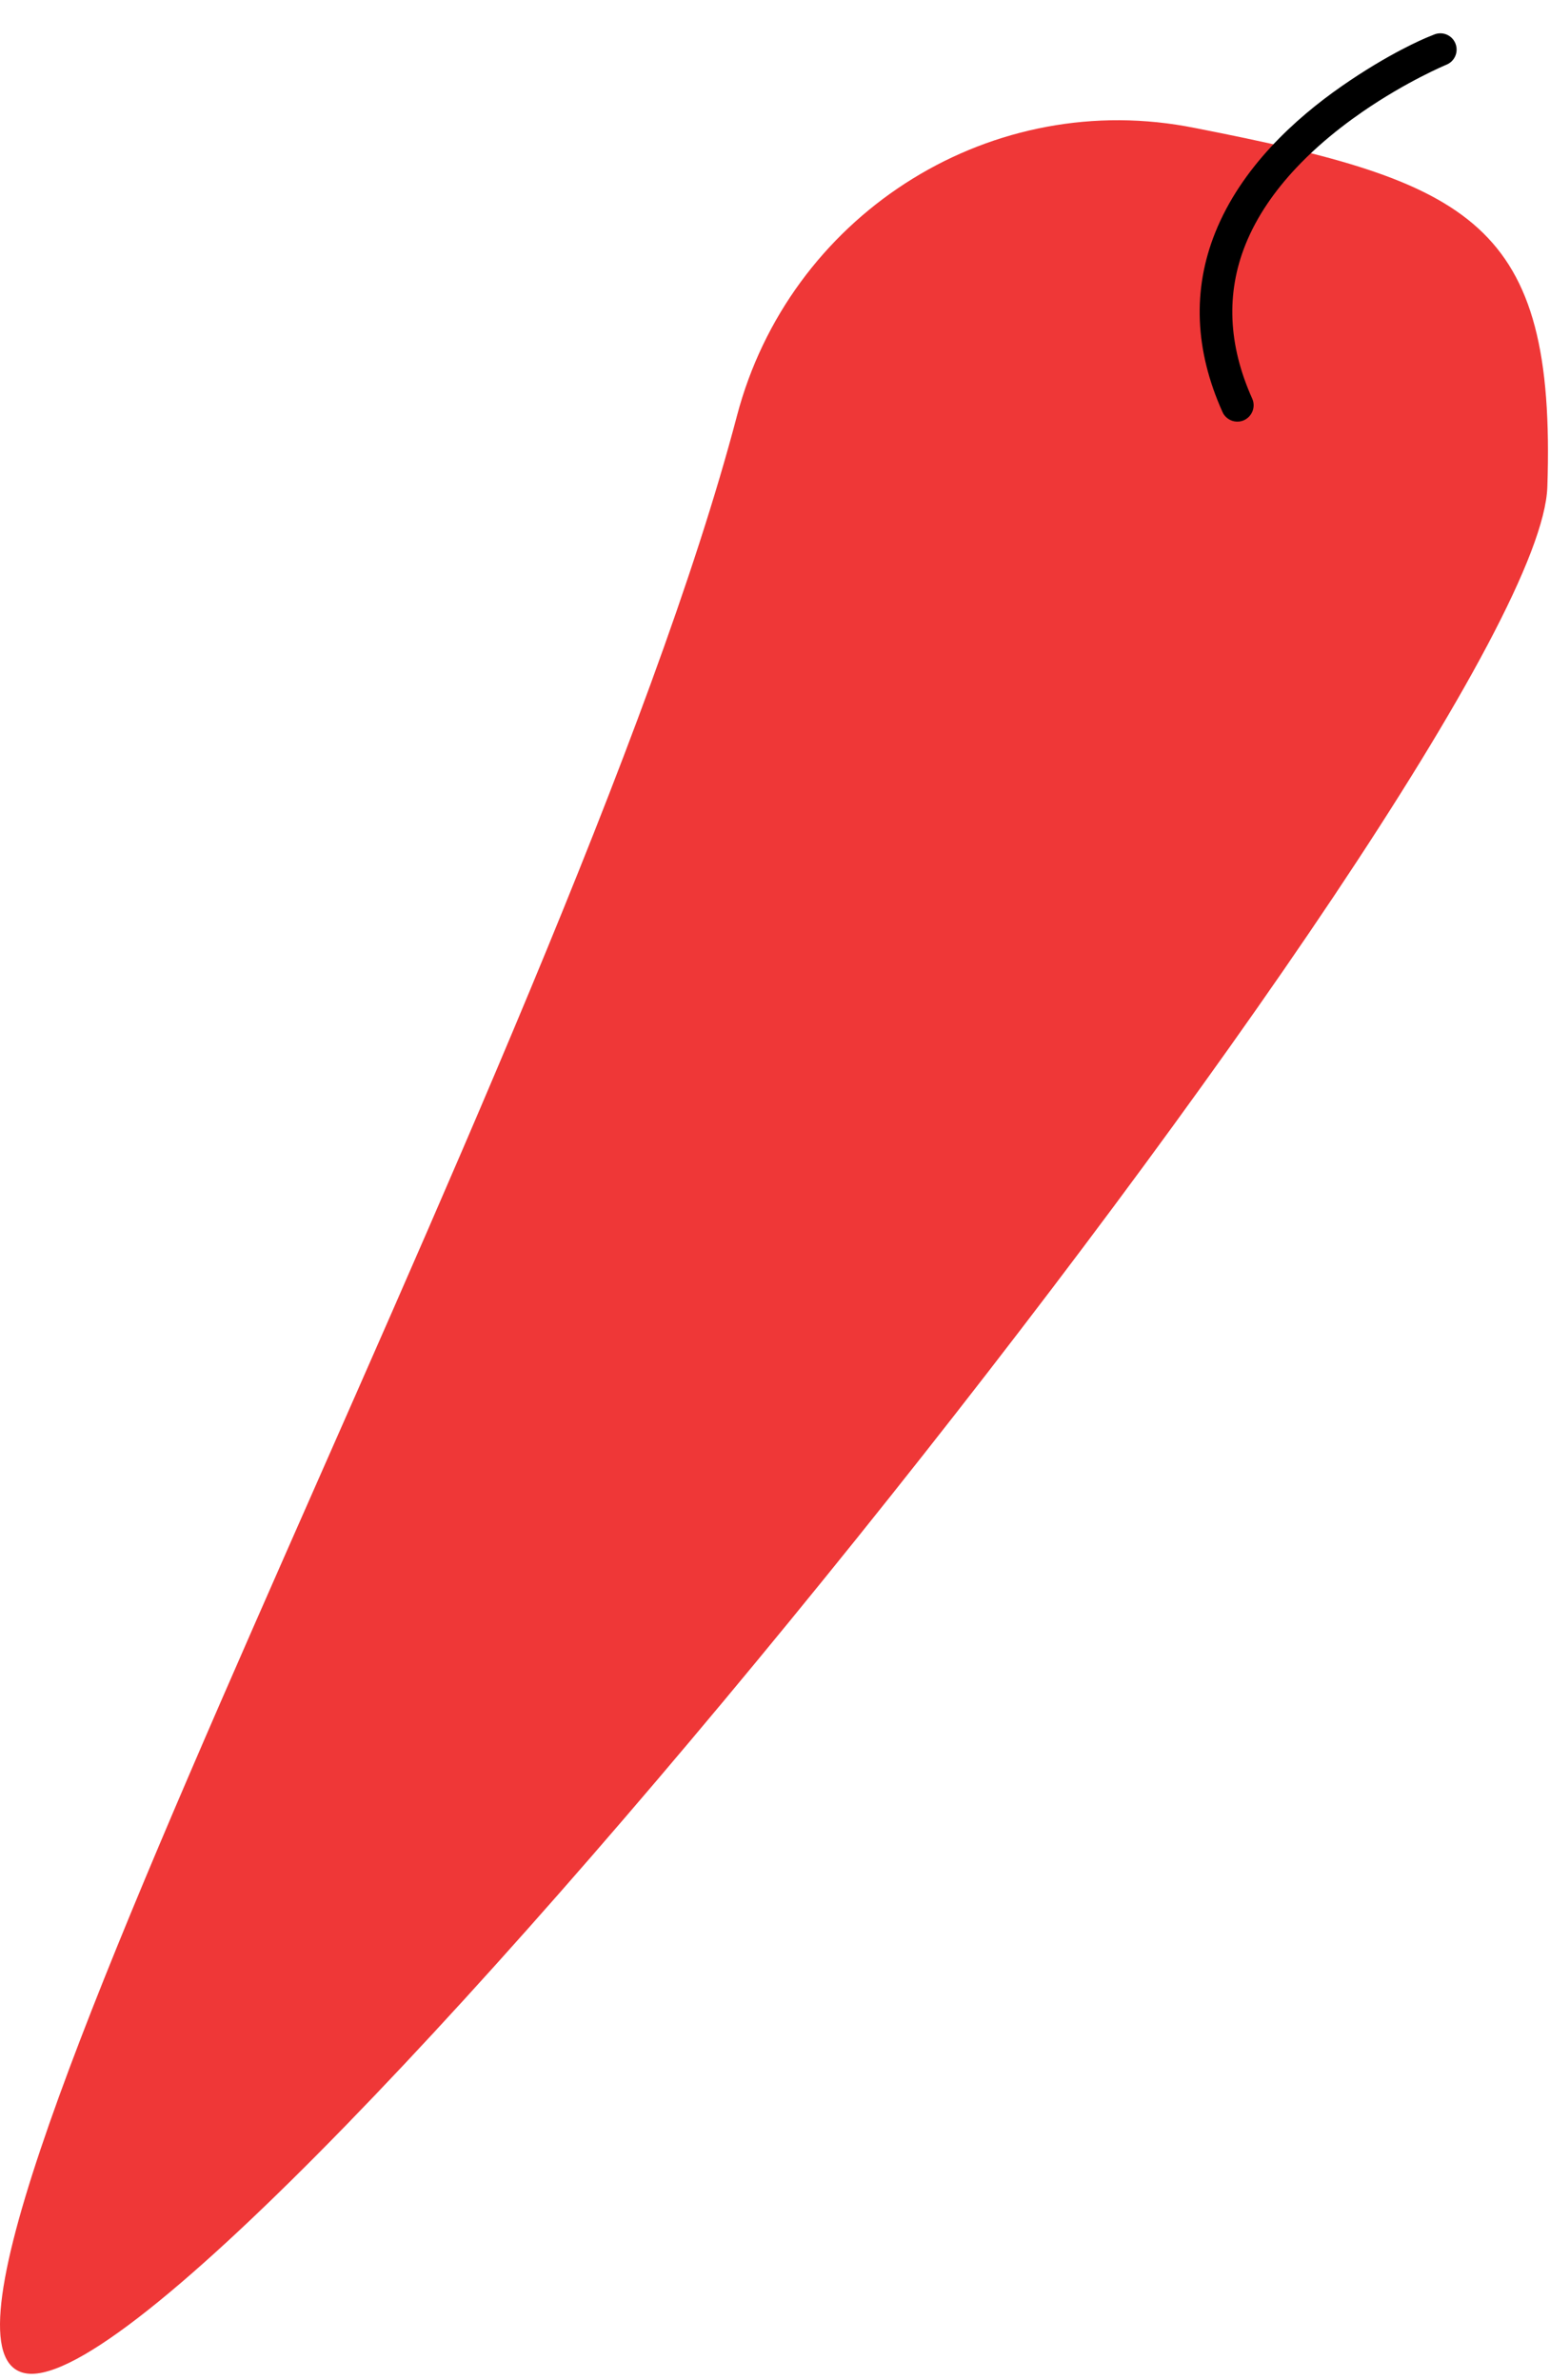 <?xml version="1.0" encoding="UTF-8"?> <svg xmlns="http://www.w3.org/2000/svg" width="185" height="284" viewBox="0 0 185 284" fill="none"> <path d="M87.958 49.627C94.17 25.98 117.463 10.813 141.483 15.059C141.93 15.138 142.382 15.221 142.837 15.313C175.547 21.743 185.739 26.433 184.684 58.101C183.625 89.77 26.493 285.887 3.297 283.248C-17.72 280.856 67.829 126.224 87.958 49.627Z" fill="#EF3737"></path> <path d="M173.712 5.189C173.308 4.185 172.175 3.715 171.179 4.118L170.377 4.445C169.952 4.62 165.777 6.361 160.144 10.281C154.524 14.191 148.152 20.013 145.051 27.732C142.297 34.58 142.606 41.813 145.908 49.16C146.017 49.412 146.165 49.609 146.335 49.772C146.885 50.303 147.738 50.481 148.484 50.141L148.488 50.139C149.454 49.692 149.896 48.549 149.456 47.566C146.576 41.15 146.327 34.985 148.652 29.186C150.026 25.765 152.193 22.716 154.683 20.063C156.377 18.258 158.222 16.636 160.068 15.205C160.926 14.54 161.785 13.917 162.629 13.335C167.909 9.696 172.52 7.771 172.638 7.722C173.638 7.315 174.112 6.185 173.712 5.189Z" fill="black"></path> </svg> 